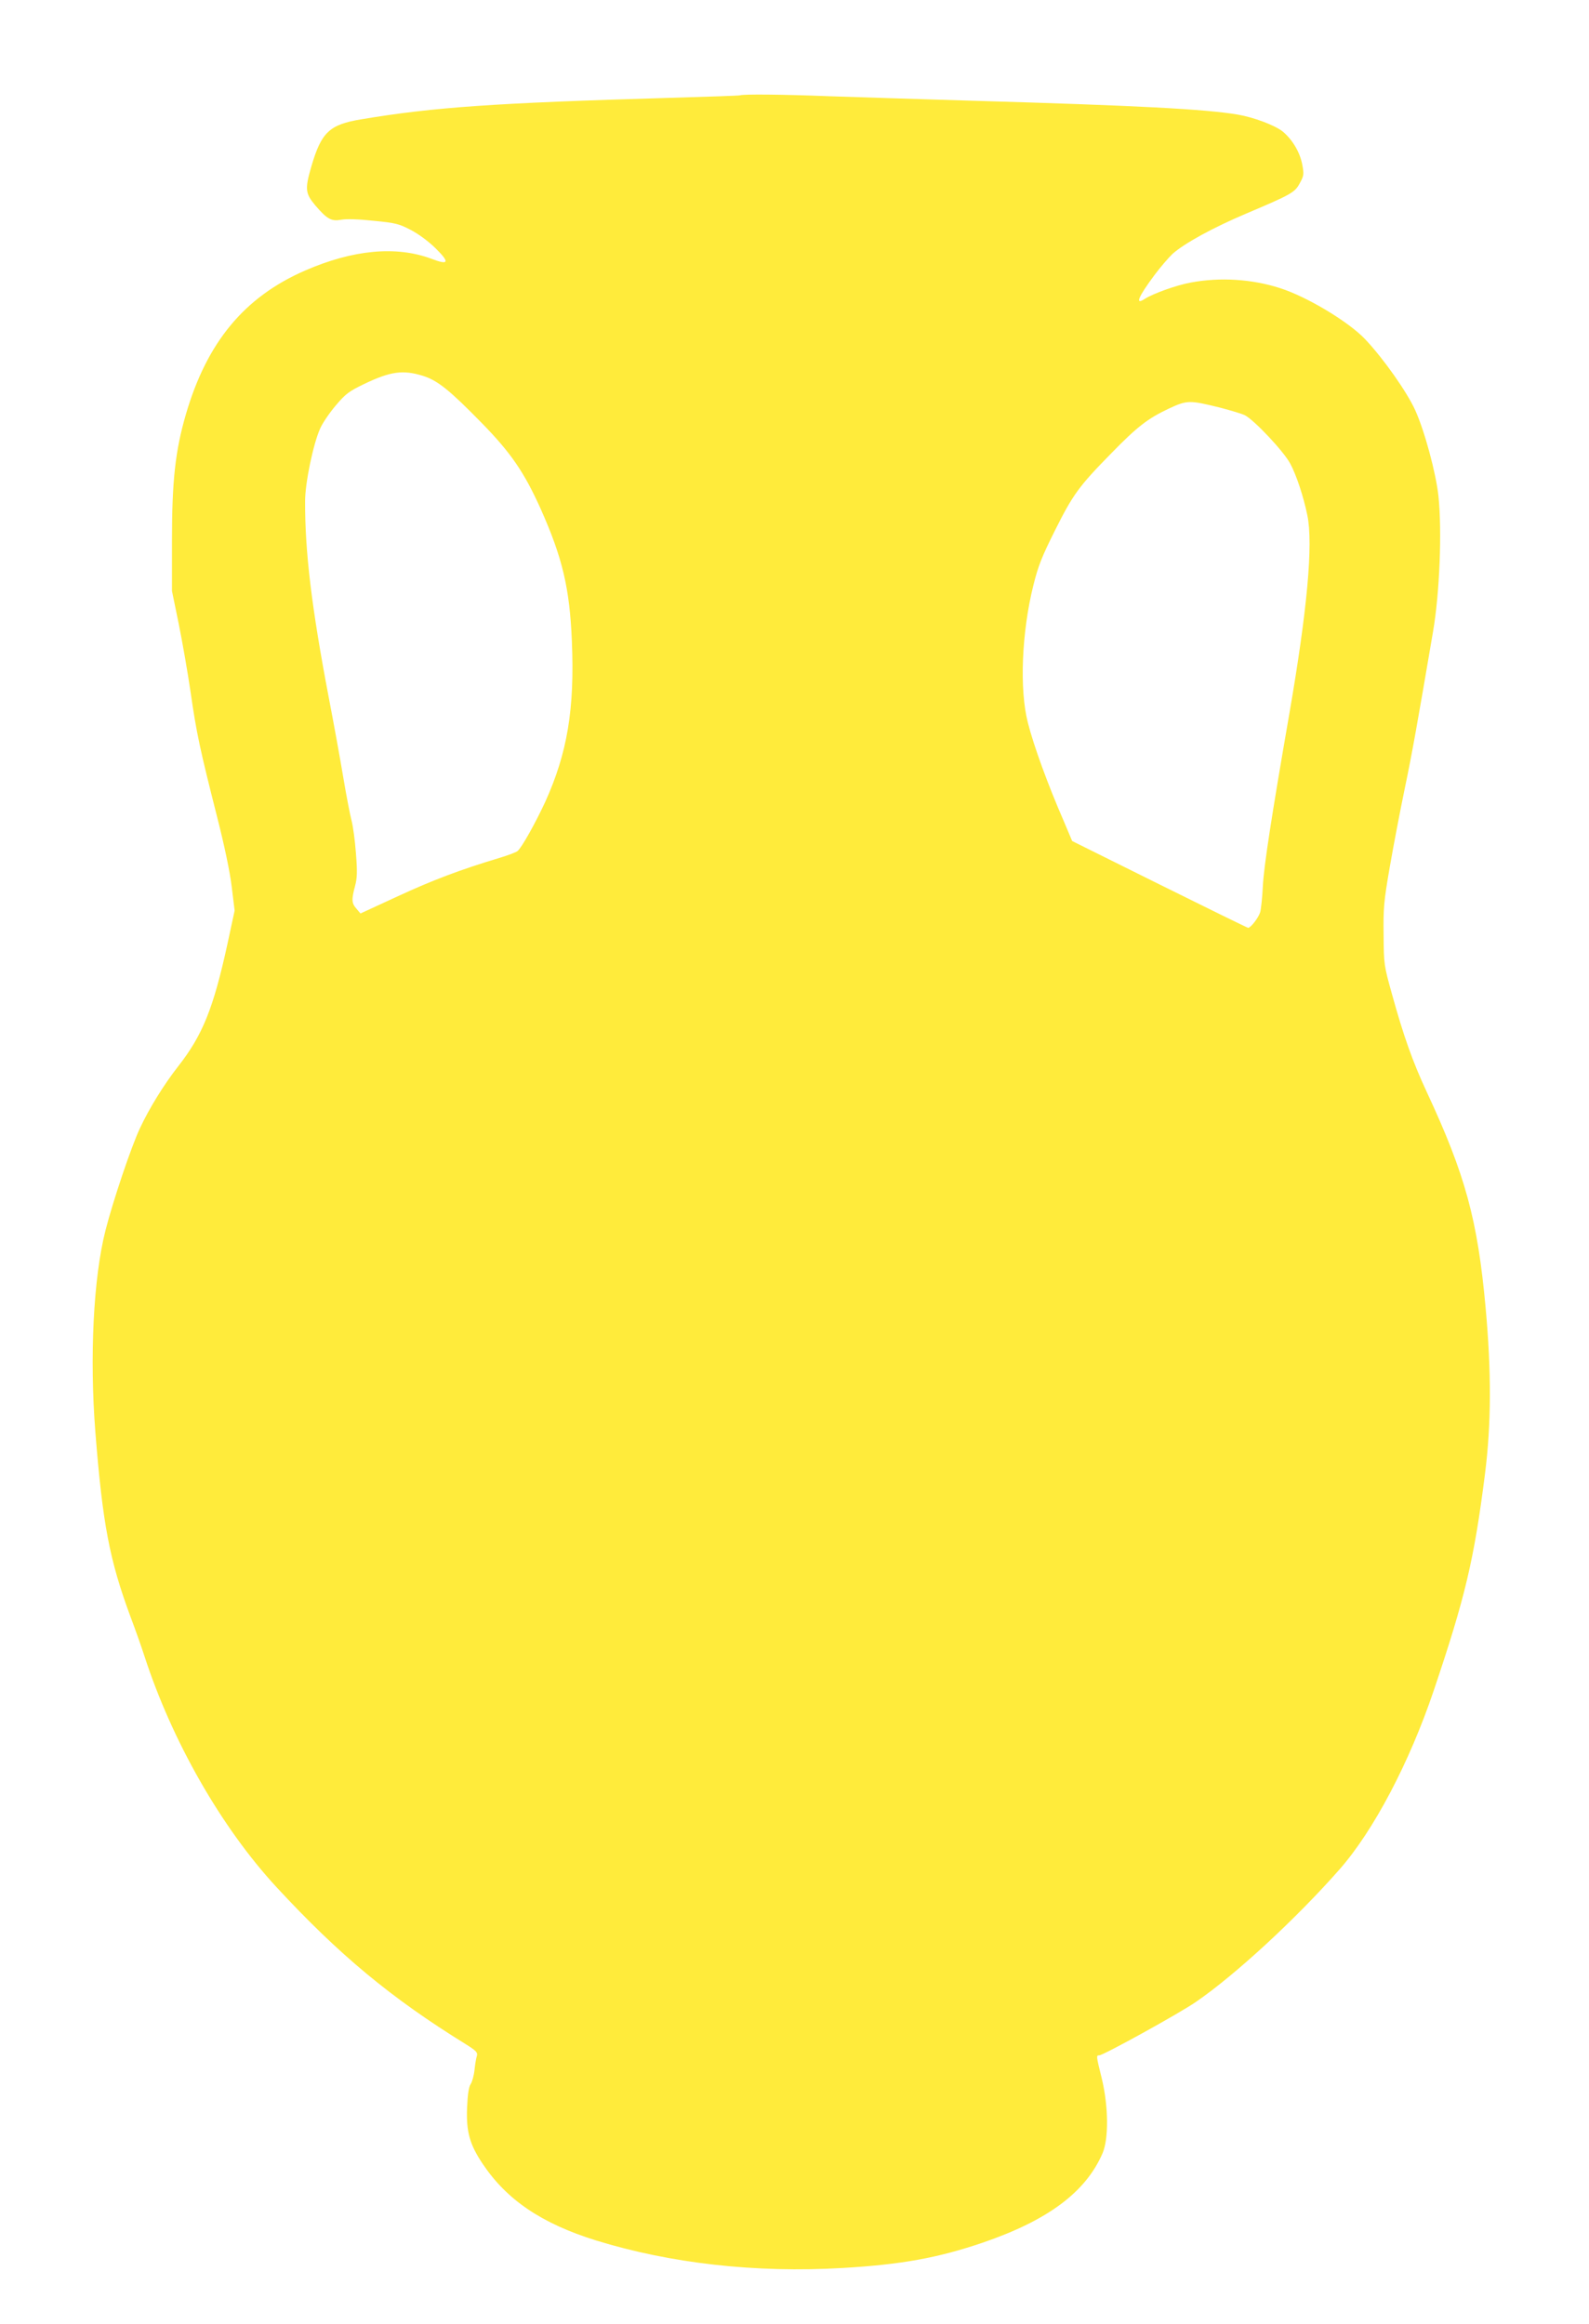 <?xml version="1.0" standalone="no"?>
<!DOCTYPE svg PUBLIC "-//W3C//DTD SVG 20010904//EN"
 "http://www.w3.org/TR/2001/REC-SVG-20010904/DTD/svg10.dtd">
<svg version="1.0" xmlns="http://www.w3.org/2000/svg"
 width="875pt" height="1280pt" viewBox="0 0 875 1280"
 preserveAspectRatio="xMidYMid meet">
<g transform="translate(0,1280) scale(0.1,-0.1)"
fill="#ffeb3b" stroke="none">
<path d="M4075 12275 c-5 -2 -181 -8 -390 -14 -959 -28 -1295 -51 -1695 -118
-176 -29 -220 -71 -275 -258 -37 -127 -34 -150 21 -216 66 -77 89 -89 144 -79
29 5 94 3 178 -6 122 -12 140 -17 205 -51 42 -22 99 -64 136 -101 79 -78 73
-94 -24 -57 -193 72 -431 50 -695 -65 -335 -146 -541 -395 -657 -794 -58 -200
-76 -366 -76 -691 l0 -280 37 -180 c20 -99 50 -270 66 -380 32 -223 51 -311
145 -682 41 -161 71 -304 81 -387 l16 -131 -40 -186 c-77 -352 -136 -500 -271
-672 -79 -101 -159 -231 -210 -340 -48 -101 -150 -405 -190 -563 -67 -262 -88
-699 -56 -1109 40 -508 78 -706 192 -1015 28 -74 63 -173 78 -220 153 -471
424 -945 728 -1274 344 -372 630 -610 1041 -864 59 -37 67 -46 62 -65 -4 -12
-10 -47 -13 -77 -3 -30 -13 -66 -21 -78 -11 -16 -17 -59 -20 -132 -5 -130 14
-200 85 -306 133 -200 326 -330 624 -423 411 -127 879 -180 1359 -152 323 19
523 55 770 139 360 123 568 278 661 492 35 81 33 260 -4 413 -31 125 -31 127
-14 127 22 0 439 230 532 294 216 148 552 458 792 731 187 213 384 587 518
984 173 513 222 719 282 1191 35 276 36 561 4 915 -44 486 -112 735 -324 1190
-79 170 -128 309 -192 540 -44 158 -45 164 -46 325 -2 149 1 185 34 375 20
116 57 309 82 430 42 201 69 354 156 865 37 215 50 557 30 748 -14 128 -76
358 -128 473 -46 101 -174 283 -275 390 -89 95 -319 234 -469 282 -154 50
-331 61 -491 31 -82 -15 -208 -61 -254 -90 -56 -37 -37 10 54 132 32 43 77 95
99 116 67 59 222 144 406 222 248 105 268 116 295 168 22 40 23 48 13 102 -13
68 -54 137 -108 182 -43 34 -159 78 -248 93 -177 30 -558 50 -1455 76 -294 9
-652 20 -795 25 -256 10 -470 12 -490 5z m-1746 -1545 c82 -26 147 -79 326
-262 158 -162 231 -268 322 -470 120 -269 160 -437 172 -728 16 -375 -25 -617
-146 -885 -54 -117 -131 -255 -153 -272 -8 -7 -53 -24 -100 -38 -216 -65 -369
-123 -559 -211 l-206 -95 -22 26 c-27 30 -28 50 -8 125 12 44 13 79 5 180 -5
69 -16 150 -24 180 -8 30 -29 138 -46 240 -17 102 -53 300 -80 440 -94 494
-131 801 -130 1080 0 100 45 316 83 400 13 30 52 87 86 127 54 64 73 78 156
118 146 70 214 79 324 45z m4393 -176 c57 -15 117 -33 133 -41 51 -26 213
-198 249 -265 34 -62 74 -183 95 -286 33 -158 -1 -525 -99 -1092 -97 -559
-140 -837 -146 -950 -3 -63 -10 -128 -15 -145 -10 -31 -52 -85 -66 -85 -4 0
-224 108 -488 239 l-481 239 -46 109 c-88 202 -166 416 -198 543 -47 182 -34
498 30 755 27 109 47 159 120 305 98 196 132 243 309 423 144 148 202 192 316
246 103 48 114 48 287 5z"/>
</g>
</svg>
